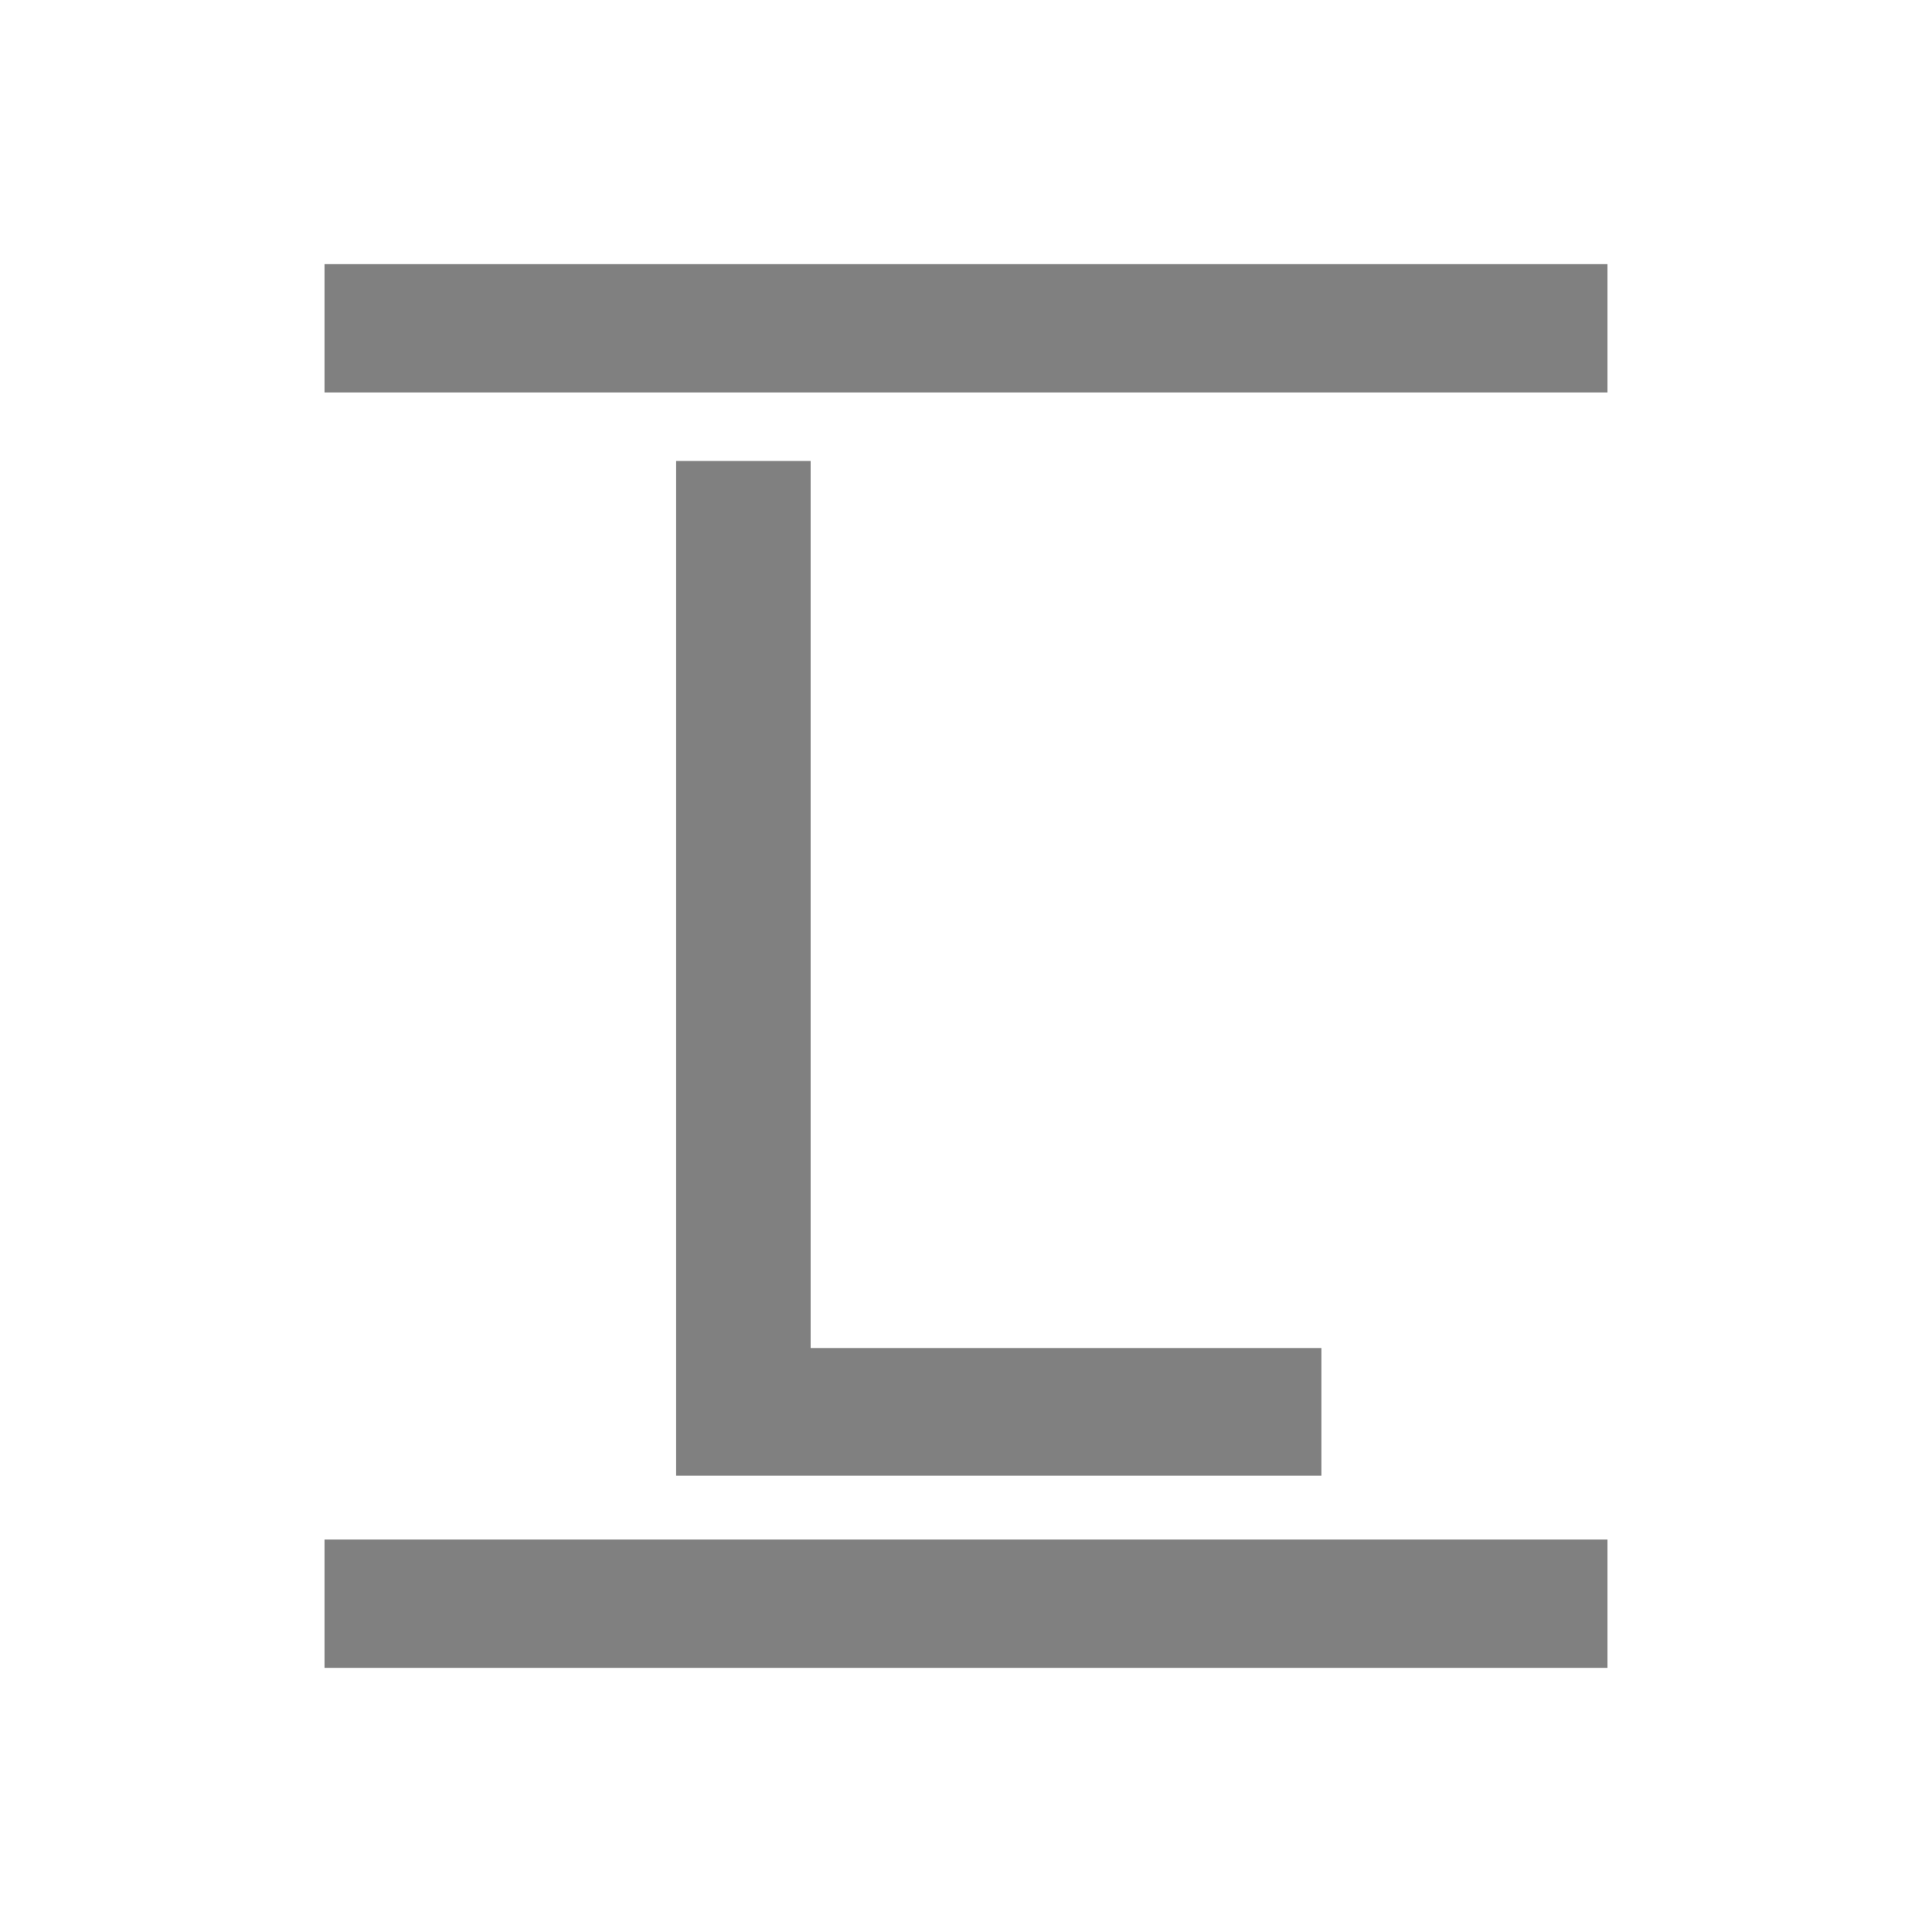 <svg width="256" height="256" viewBox="0 0 256 256" fill="none" xmlns="http://www.w3.org/2000/svg">
<path d="M107.412 61.08V178.62H175.092V195.54H89.592V61.08H107.412Z" fill="#808080"/>
<rect x="43" y="204" width="170" height="17" fill="#808080"/>
<rect x="43" y="35" width="170" height="17" fill="#808080"/>
</svg>